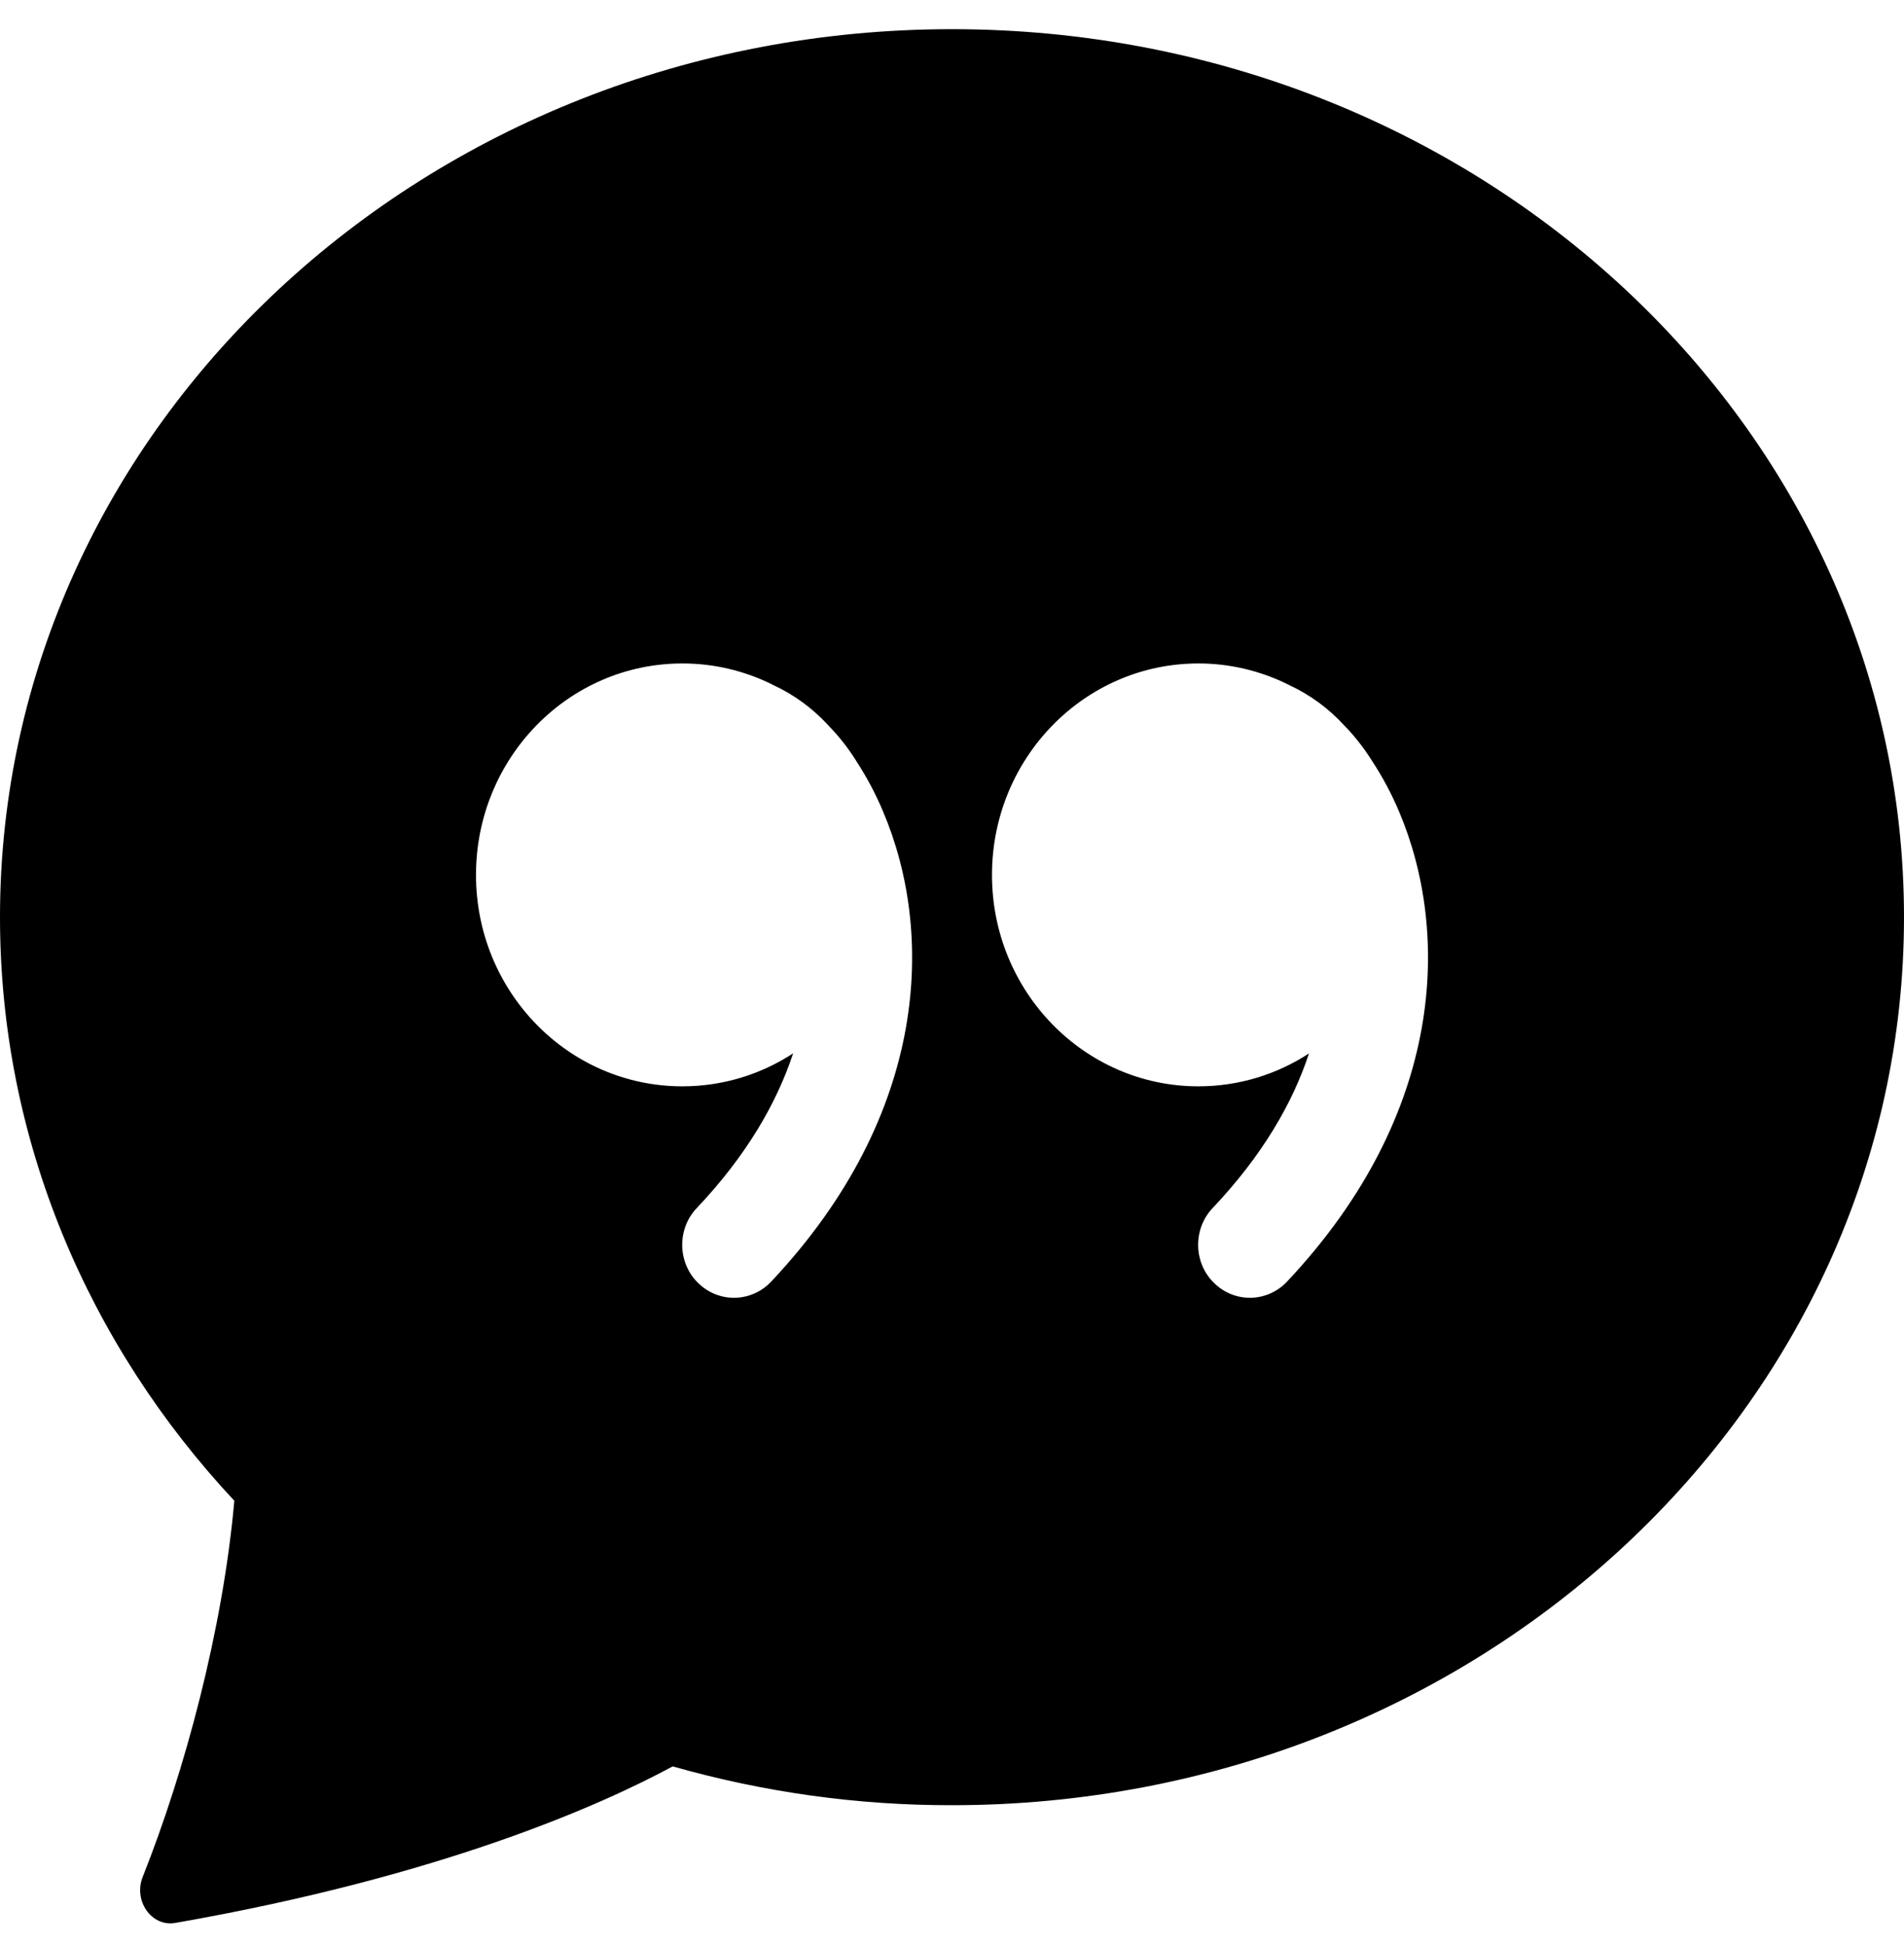 <svg xmlns="http://www.w3.org/2000/svg" width="46" height="47" viewBox="0 0 46 47" fill="none"><path d="M46 22.161C46 34.01 35.702 43.616 23 43.616C20.722 43.62 18.453 43.304 16.252 42.678C14.573 43.586 10.718 45.327 4.232 46.461C3.657 46.559 3.22 45.921 3.447 45.351C4.465 42.789 5.385 39.374 5.661 36.26C2.139 32.49 0 27.555 0 22.161C0 10.311 10.298 0.705 23 0.705C35.702 0.705 46 10.311 46 22.161ZM20.683 18.378C20.493 18.077 20.274 17.797 20.03 17.545C19.646 17.123 19.188 16.785 18.682 16.552L18.659 16.539C17.978 16.202 17.236 16.029 16.485 16.03C13.731 16.03 11.5 18.317 11.5 21.14C11.5 23.96 13.731 26.247 16.485 26.247C17.471 26.247 18.389 25.955 19.162 25.45C18.768 26.642 18.041 27.914 16.833 29.189C16.719 29.307 16.63 29.449 16.569 29.606C16.509 29.763 16.479 29.931 16.482 30.101C16.485 30.27 16.521 30.437 16.587 30.591C16.652 30.745 16.747 30.884 16.865 30.997C17.362 31.488 18.15 31.473 18.63 30.967C22.465 26.893 22.569 22.513 21.335 19.608C21.154 19.178 20.936 18.767 20.683 18.381V18.378ZM31.625 25.45C31.234 26.642 30.504 27.914 29.296 29.189C29.183 29.308 29.093 29.45 29.033 29.607C28.973 29.763 28.944 29.932 28.947 30.101C28.95 30.271 28.986 30.438 29.052 30.592C29.118 30.746 29.213 30.884 29.331 30.997C29.825 31.488 30.613 31.473 31.093 30.967C34.928 26.893 35.032 22.513 33.801 19.608C33.619 19.178 33.4 18.767 33.146 18.381C32.957 18.079 32.738 17.798 32.493 17.545C32.109 17.123 31.651 16.785 31.145 16.552L31.122 16.539C30.442 16.203 29.701 16.029 28.951 16.03C26.2 16.03 23.966 18.317 23.966 21.14C23.966 23.96 26.2 26.247 28.951 26.247C29.937 26.247 30.855 25.955 31.628 25.45H31.625Z" fill="black"></path></svg>